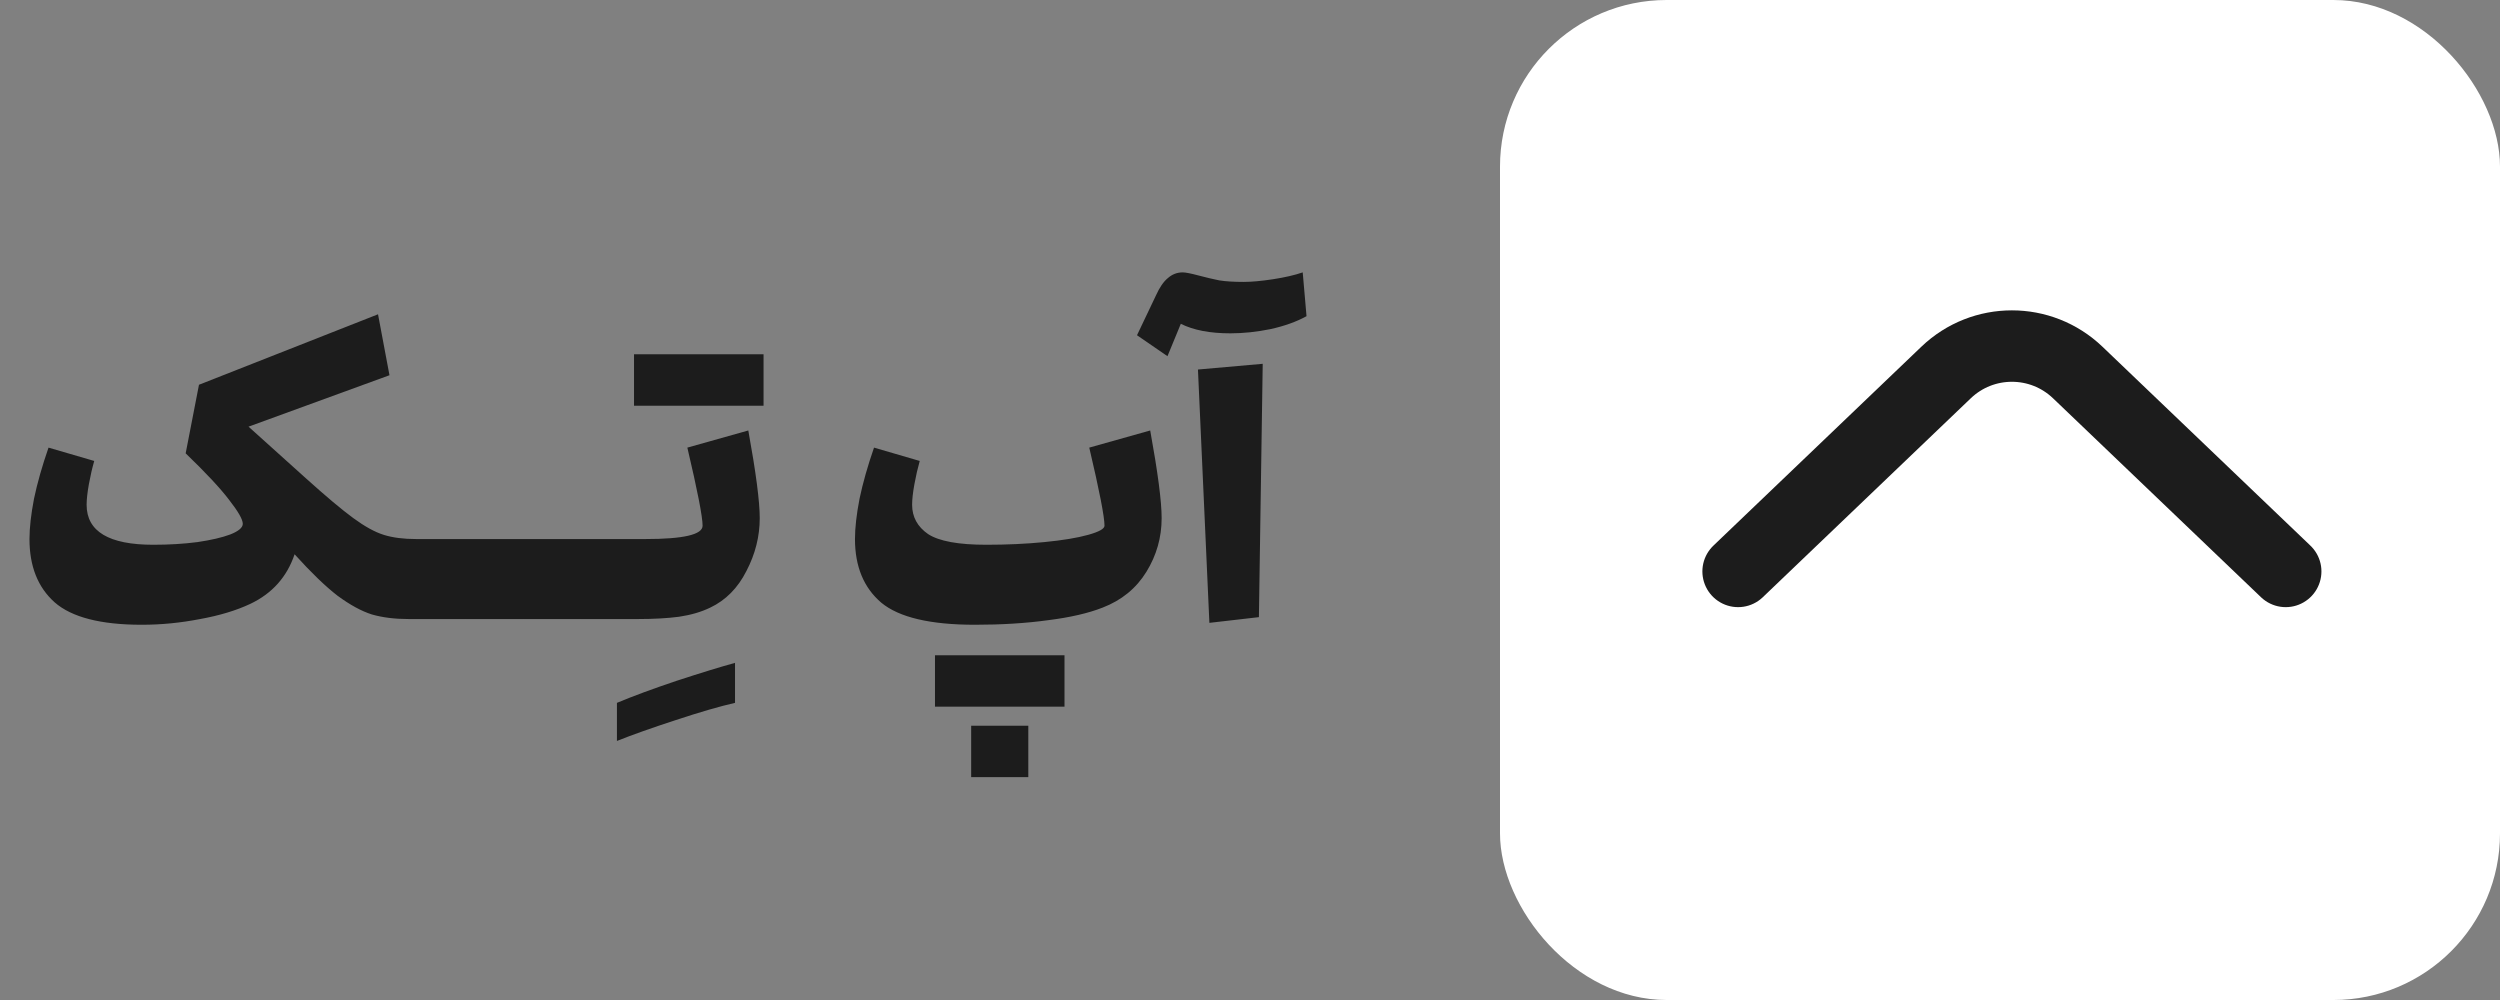 <svg xmlns="http://www.w3.org/2000/svg" width="105" height="42" viewBox="0 0 105 42" fill="none"><rect x="0" y="0" width="105" height="42" fill="#808080" stroke="none"/><path d="M17.157 26C16.581 26 16.07 25.936 15.621 25.808C15.184 25.669 14.704 25.408 14.181 25.024C13.669 24.629 13.067 24.048 12.373 23.28C12.053 24.229 11.435 24.923 10.518 25.36C9.931 25.637 9.227 25.851 8.405 26C7.584 26.16 6.768 26.24 5.957 26.24C4.229 26.24 3.008 25.925 2.293 25.296C1.589 24.667 1.238 23.781 1.238 22.64C1.238 22.171 1.302 21.605 1.429 20.944C1.568 20.283 1.771 19.568 2.038 18.8L3.958 19.36C3.872 19.659 3.797 19.984 3.733 20.336C3.67 20.688 3.638 20.976 3.638 21.2C3.638 22.32 4.571 22.88 6.438 22.88C7.099 22.88 7.718 22.843 8.293 22.768C8.87 22.683 9.328 22.576 9.669 22.448C10.021 22.309 10.197 22.16 10.197 22C10.197 21.819 10.005 21.483 9.621 20.992C9.248 20.501 8.64 19.851 7.798 19.04L8.357 16.16L15.877 13.2L16.358 15.76L10.438 17.92L12.838 20.08C13.691 20.848 14.357 21.408 14.838 21.76C15.318 22.112 15.744 22.347 16.117 22.464C16.491 22.581 16.944 22.64 17.477 22.64L17.157 26ZM17.164 26C17.111 26 17.058 25.877 17.004 25.632C16.951 25.376 16.924 25.019 16.924 24.56C16.924 23.835 16.988 23.333 17.116 23.056C17.234 22.779 17.356 22.64 17.484 22.64H19.884L19.564 26H17.164ZM19.571 26C19.517 26 19.464 25.877 19.411 25.632C19.357 25.376 19.331 25.019 19.331 24.56C19.331 23.835 19.395 23.333 19.523 23.056C19.64 22.779 19.763 22.64 19.891 22.64H22.291L21.971 26H19.571ZM21.977 26C21.924 26 21.87 25.877 21.817 25.632C21.764 25.376 21.737 25.019 21.737 24.56C21.737 23.835 21.801 23.333 21.929 23.056C22.046 22.779 22.169 22.64 22.297 22.64H24.697L24.377 26H21.977ZM24.383 26C24.33 26 24.276 25.877 24.223 25.632C24.17 25.376 24.143 25.019 24.143 24.56C24.143 23.835 24.207 23.333 24.335 23.056C24.453 22.779 24.575 22.64 24.703 22.64H27.103L26.783 26H24.383ZM30.871 29.52C30.22 29.669 29.393 29.909 28.391 30.24C27.377 30.571 26.551 30.864 25.911 31.12V29.52C26.572 29.243 27.409 28.933 28.423 28.592C29.436 28.261 30.252 28.011 30.871 27.84V29.52ZM31.429 18.08C31.749 19.84 31.909 21.067 31.909 21.76C31.909 22.528 31.723 23.269 31.349 23.984C30.987 24.699 30.48 25.211 29.829 25.52C29.456 25.701 29.019 25.829 28.517 25.904C28.027 25.968 27.451 26 26.789 26C26.736 26 26.683 25.877 26.629 25.632C26.576 25.376 26.549 25.019 26.549 24.56C26.549 23.835 26.613 23.333 26.741 23.056C26.859 22.779 26.981 22.64 27.109 22.64C28.709 22.64 29.509 22.453 29.509 22.08C29.509 21.707 29.296 20.613 28.869 18.8L31.429 18.08ZM29.269 14.88H29.429H32.069V17.04H29.429H29.269H26.629V14.88H29.269ZM48.309 18.08C48.629 19.84 48.789 21.067 48.789 21.76C48.789 22.571 48.576 23.323 48.149 24.016C47.723 24.709 47.109 25.211 46.309 25.52C45.712 25.755 44.949 25.931 44.021 26.048C43.093 26.176 42.069 26.24 40.949 26.24C39.072 26.24 37.76 25.931 37.013 25.312C36.277 24.683 35.909 23.792 35.909 22.64C35.909 22.171 35.973 21.605 36.101 20.944C36.24 20.283 36.443 19.568 36.709 18.8L38.629 19.36C38.544 19.659 38.469 19.984 38.405 20.336C38.341 20.688 38.309 20.976 38.309 21.2C38.309 21.712 38.533 22.123 38.981 22.432C39.44 22.731 40.256 22.88 41.429 22.88C42.283 22.88 43.093 22.843 43.861 22.768C44.629 22.693 45.243 22.592 45.701 22.464C46.16 22.336 46.389 22.208 46.389 22.08C46.389 21.707 46.176 20.613 45.749 18.8L48.309 18.08ZM41.909 27.52H42.069H44.709V29.68H42.069H41.909H39.269V27.52H41.909ZM40.789 32.64V30.48H43.189V32.64H40.789ZM50.794 26.16L50.314 15.52L53.034 15.28L52.874 25.92L50.794 26.16ZM54.874 13.28C54.447 13.515 53.94 13.696 53.354 13.824C52.778 13.941 52.218 14 51.674 14C50.82 14 50.127 13.867 49.594 13.6L49.034 14.96L47.754 14.08L48.554 12.4C48.703 12.069 48.868 11.829 49.05 11.68C49.231 11.52 49.439 11.44 49.674 11.44C49.791 11.44 50.01 11.483 50.33 11.568C50.65 11.653 50.943 11.723 51.21 11.776C51.476 11.819 51.818 11.84 52.234 11.84C52.564 11.84 52.975 11.803 53.466 11.728C53.956 11.653 54.372 11.557 54.714 11.44L54.874 13.28Z" fill="#1C1C1C"></path><rect x="63" width="42" height="42" rx="7" fill="white"></rect><path d="M73 24L81.735 15.645C83.282 14.165 85.718 14.165 87.265 15.645L96 24" stroke="#1C1C1C" stroke-width="3" stroke-linecap="round"></path></svg>